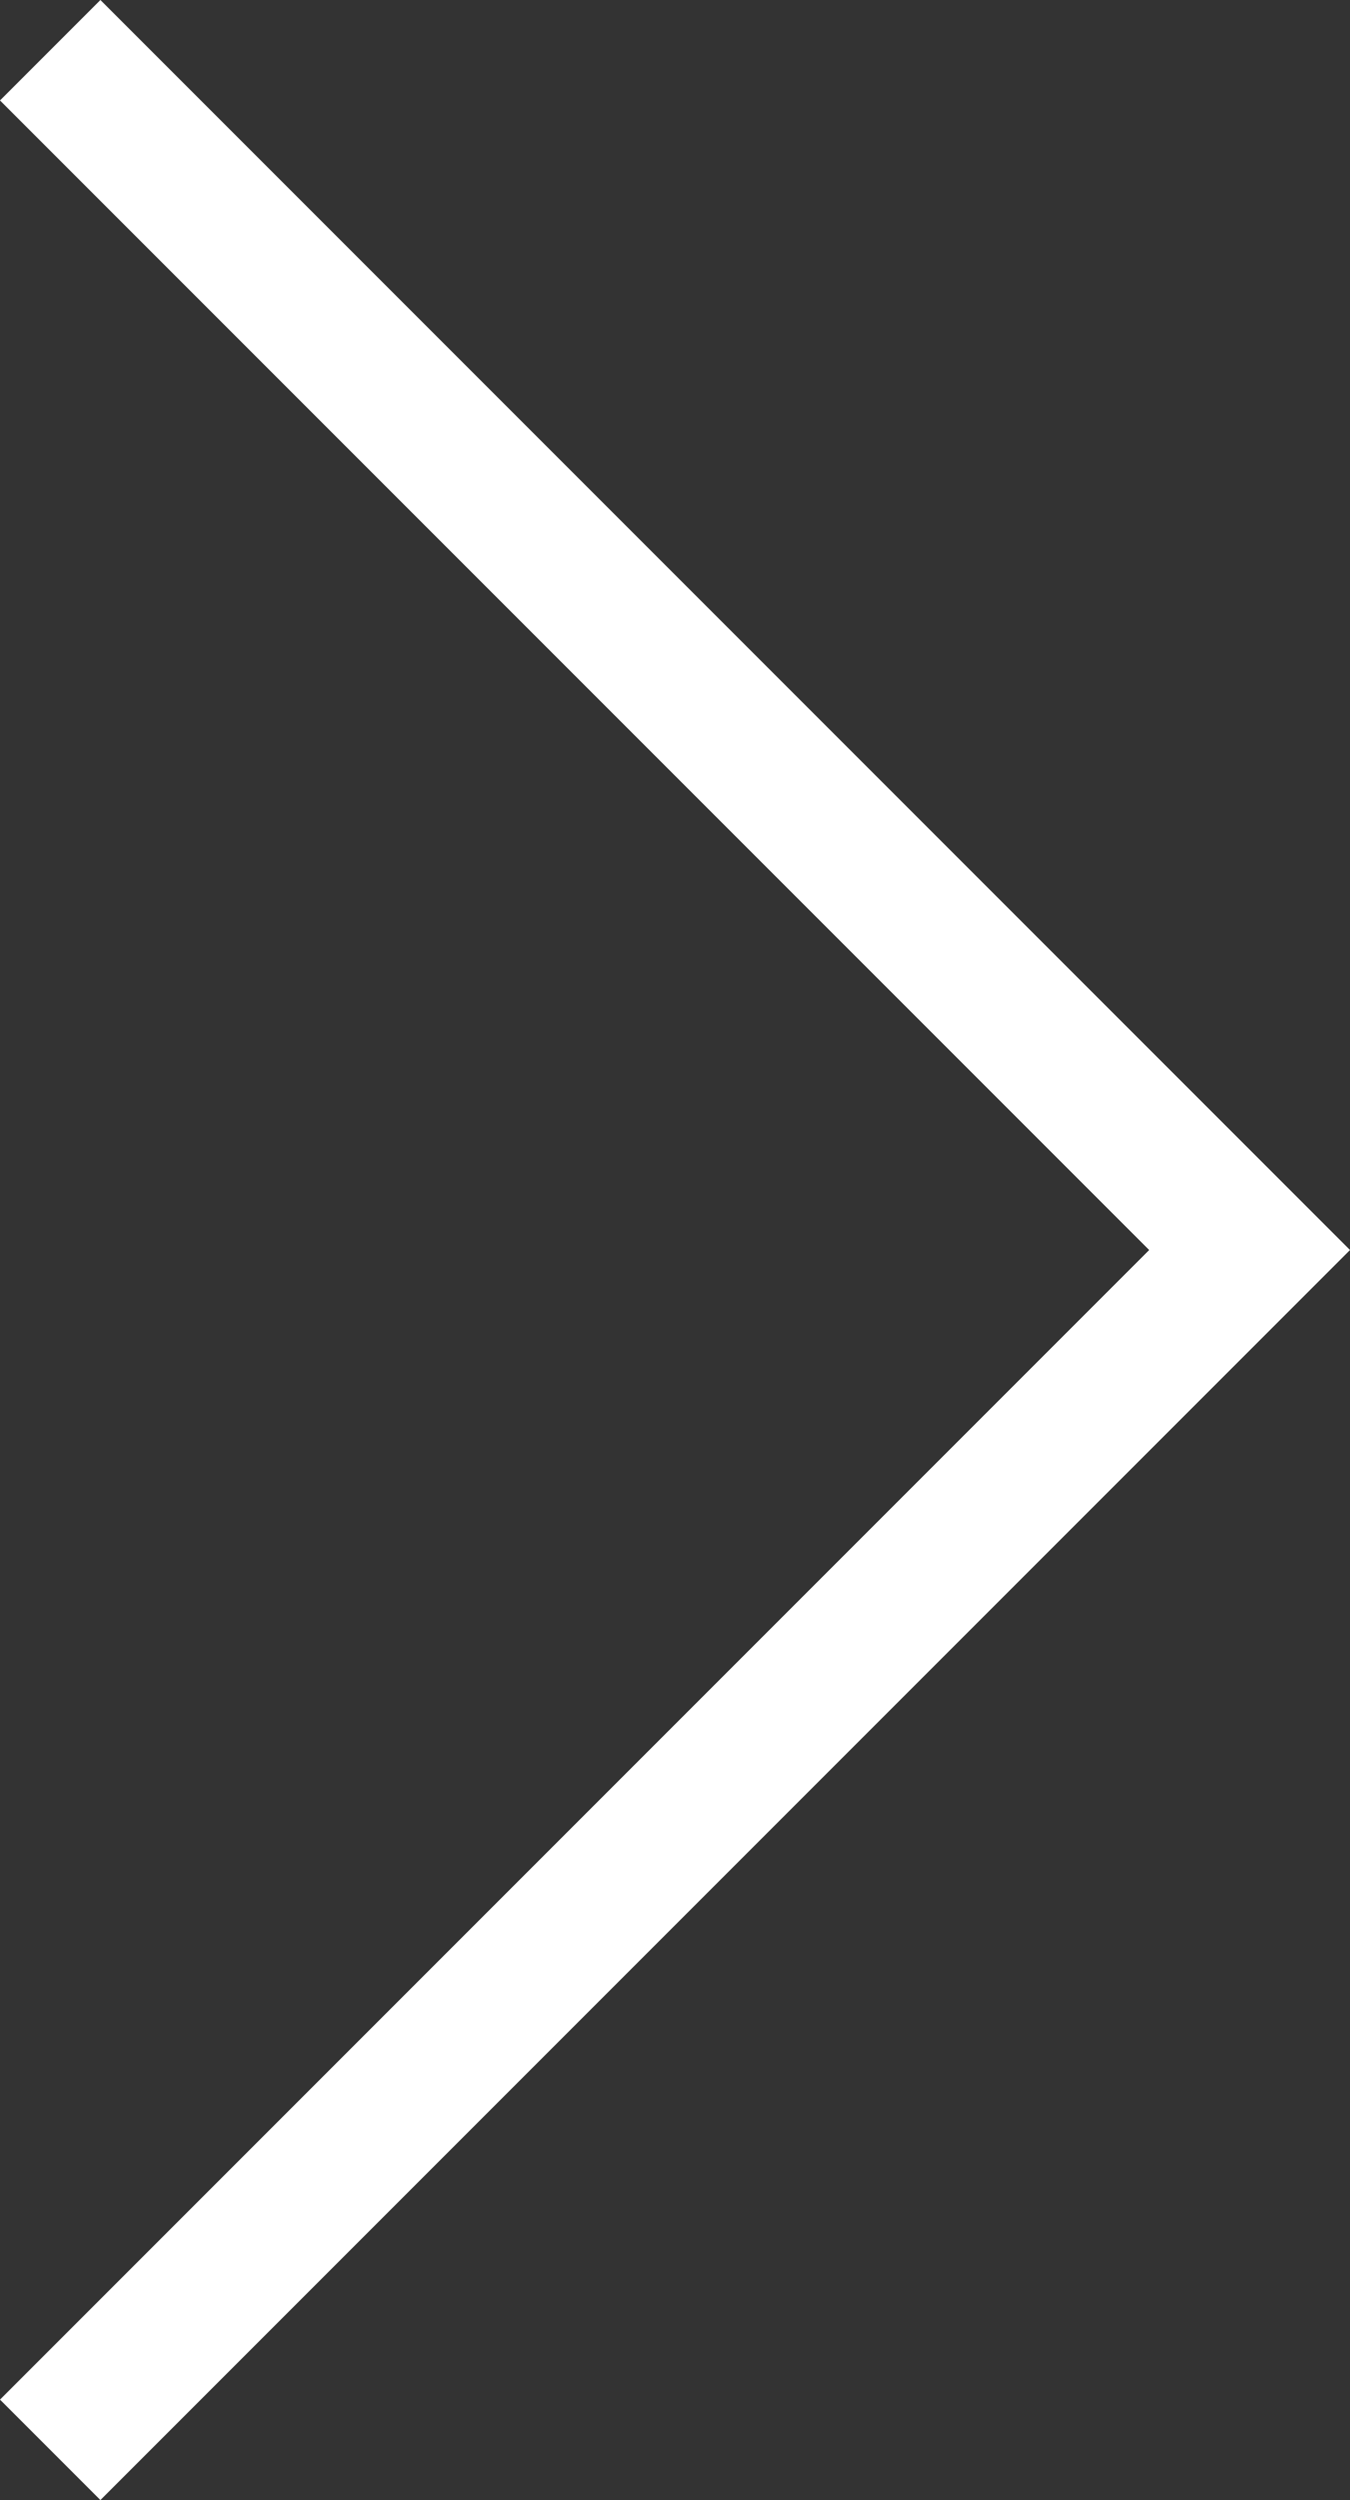 <svg id="Warstwa_1" data-name="Warstwa 1" xmlns="http://www.w3.org/2000/svg" width="7.26" height="13.44" viewBox="0 0 7.26 13.44"><rect x="0" y="0" width="7.26" height="13.44" fill="#333333" stroke="none"/><defs><style>.cls-1{fill:#fff;}</style></defs><polygon class="cls-1" points="0.54 0 0 0.54 6.18 6.72 0 12.9 0.54 13.44 7.26 6.72 0.54 0"/></svg>